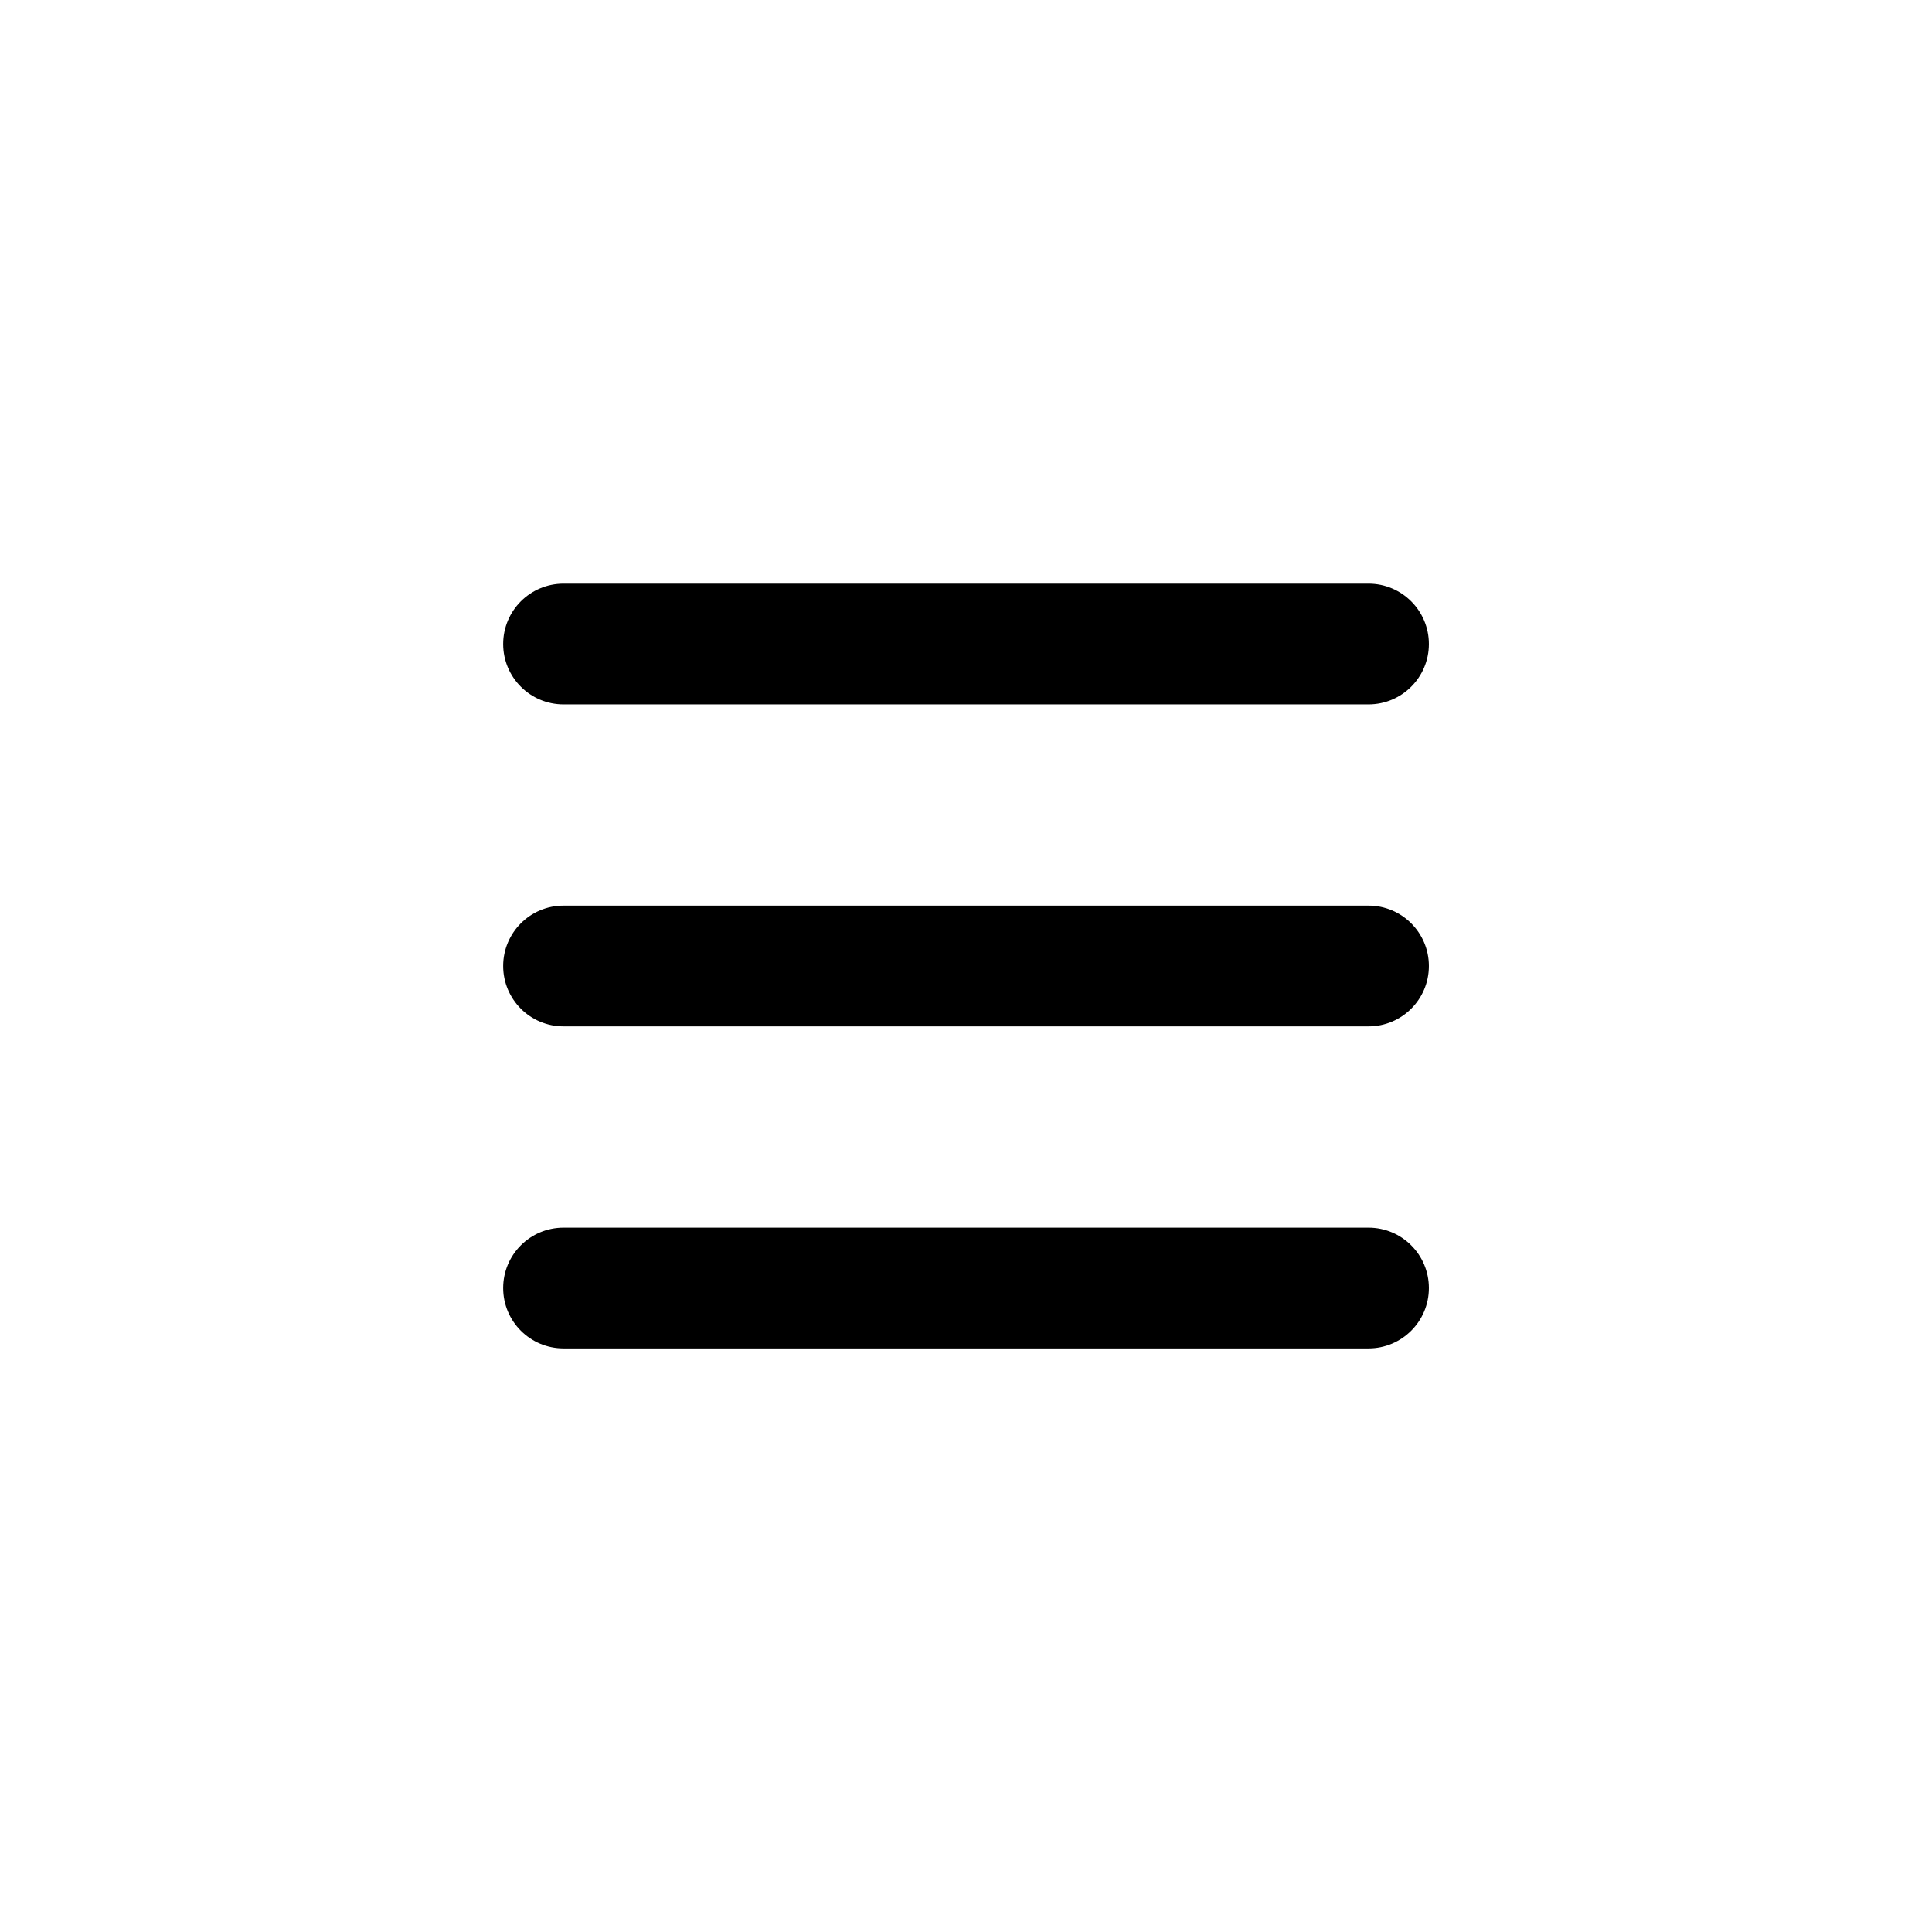 <svg width="32" height="32" viewBox="0 0 32 32" fill="none" xmlns="http://www.w3.org/2000/svg">
<path fill-rule="evenodd" clip-rule="evenodd" d="M8.334 10.667C8.334 10.115 8.781 9.667 9.334 9.667H22.667C23.219 9.667 23.667 10.115 23.667 10.667C23.667 11.219 23.219 11.667 22.667 11.667H9.334C8.781 11.667 8.334 11.219 8.334 10.667ZM8.334 16C8.334 15.448 8.781 15 9.334 15H22.667C23.219 15 23.667 15.448 23.667 16C23.667 16.553 23.219 17 22.667 17H9.334C8.781 17 8.334 16.553 8.334 16ZM9.334 20.334C8.781 20.334 8.334 20.781 8.334 21.334C8.334 21.886 8.781 22.334 9.334 22.334H22.667C23.219 22.334 23.667 21.886 23.667 21.334C23.667 20.781 23.219 20.334 22.667 20.334H9.334Z" fill="black"/>
</svg>
